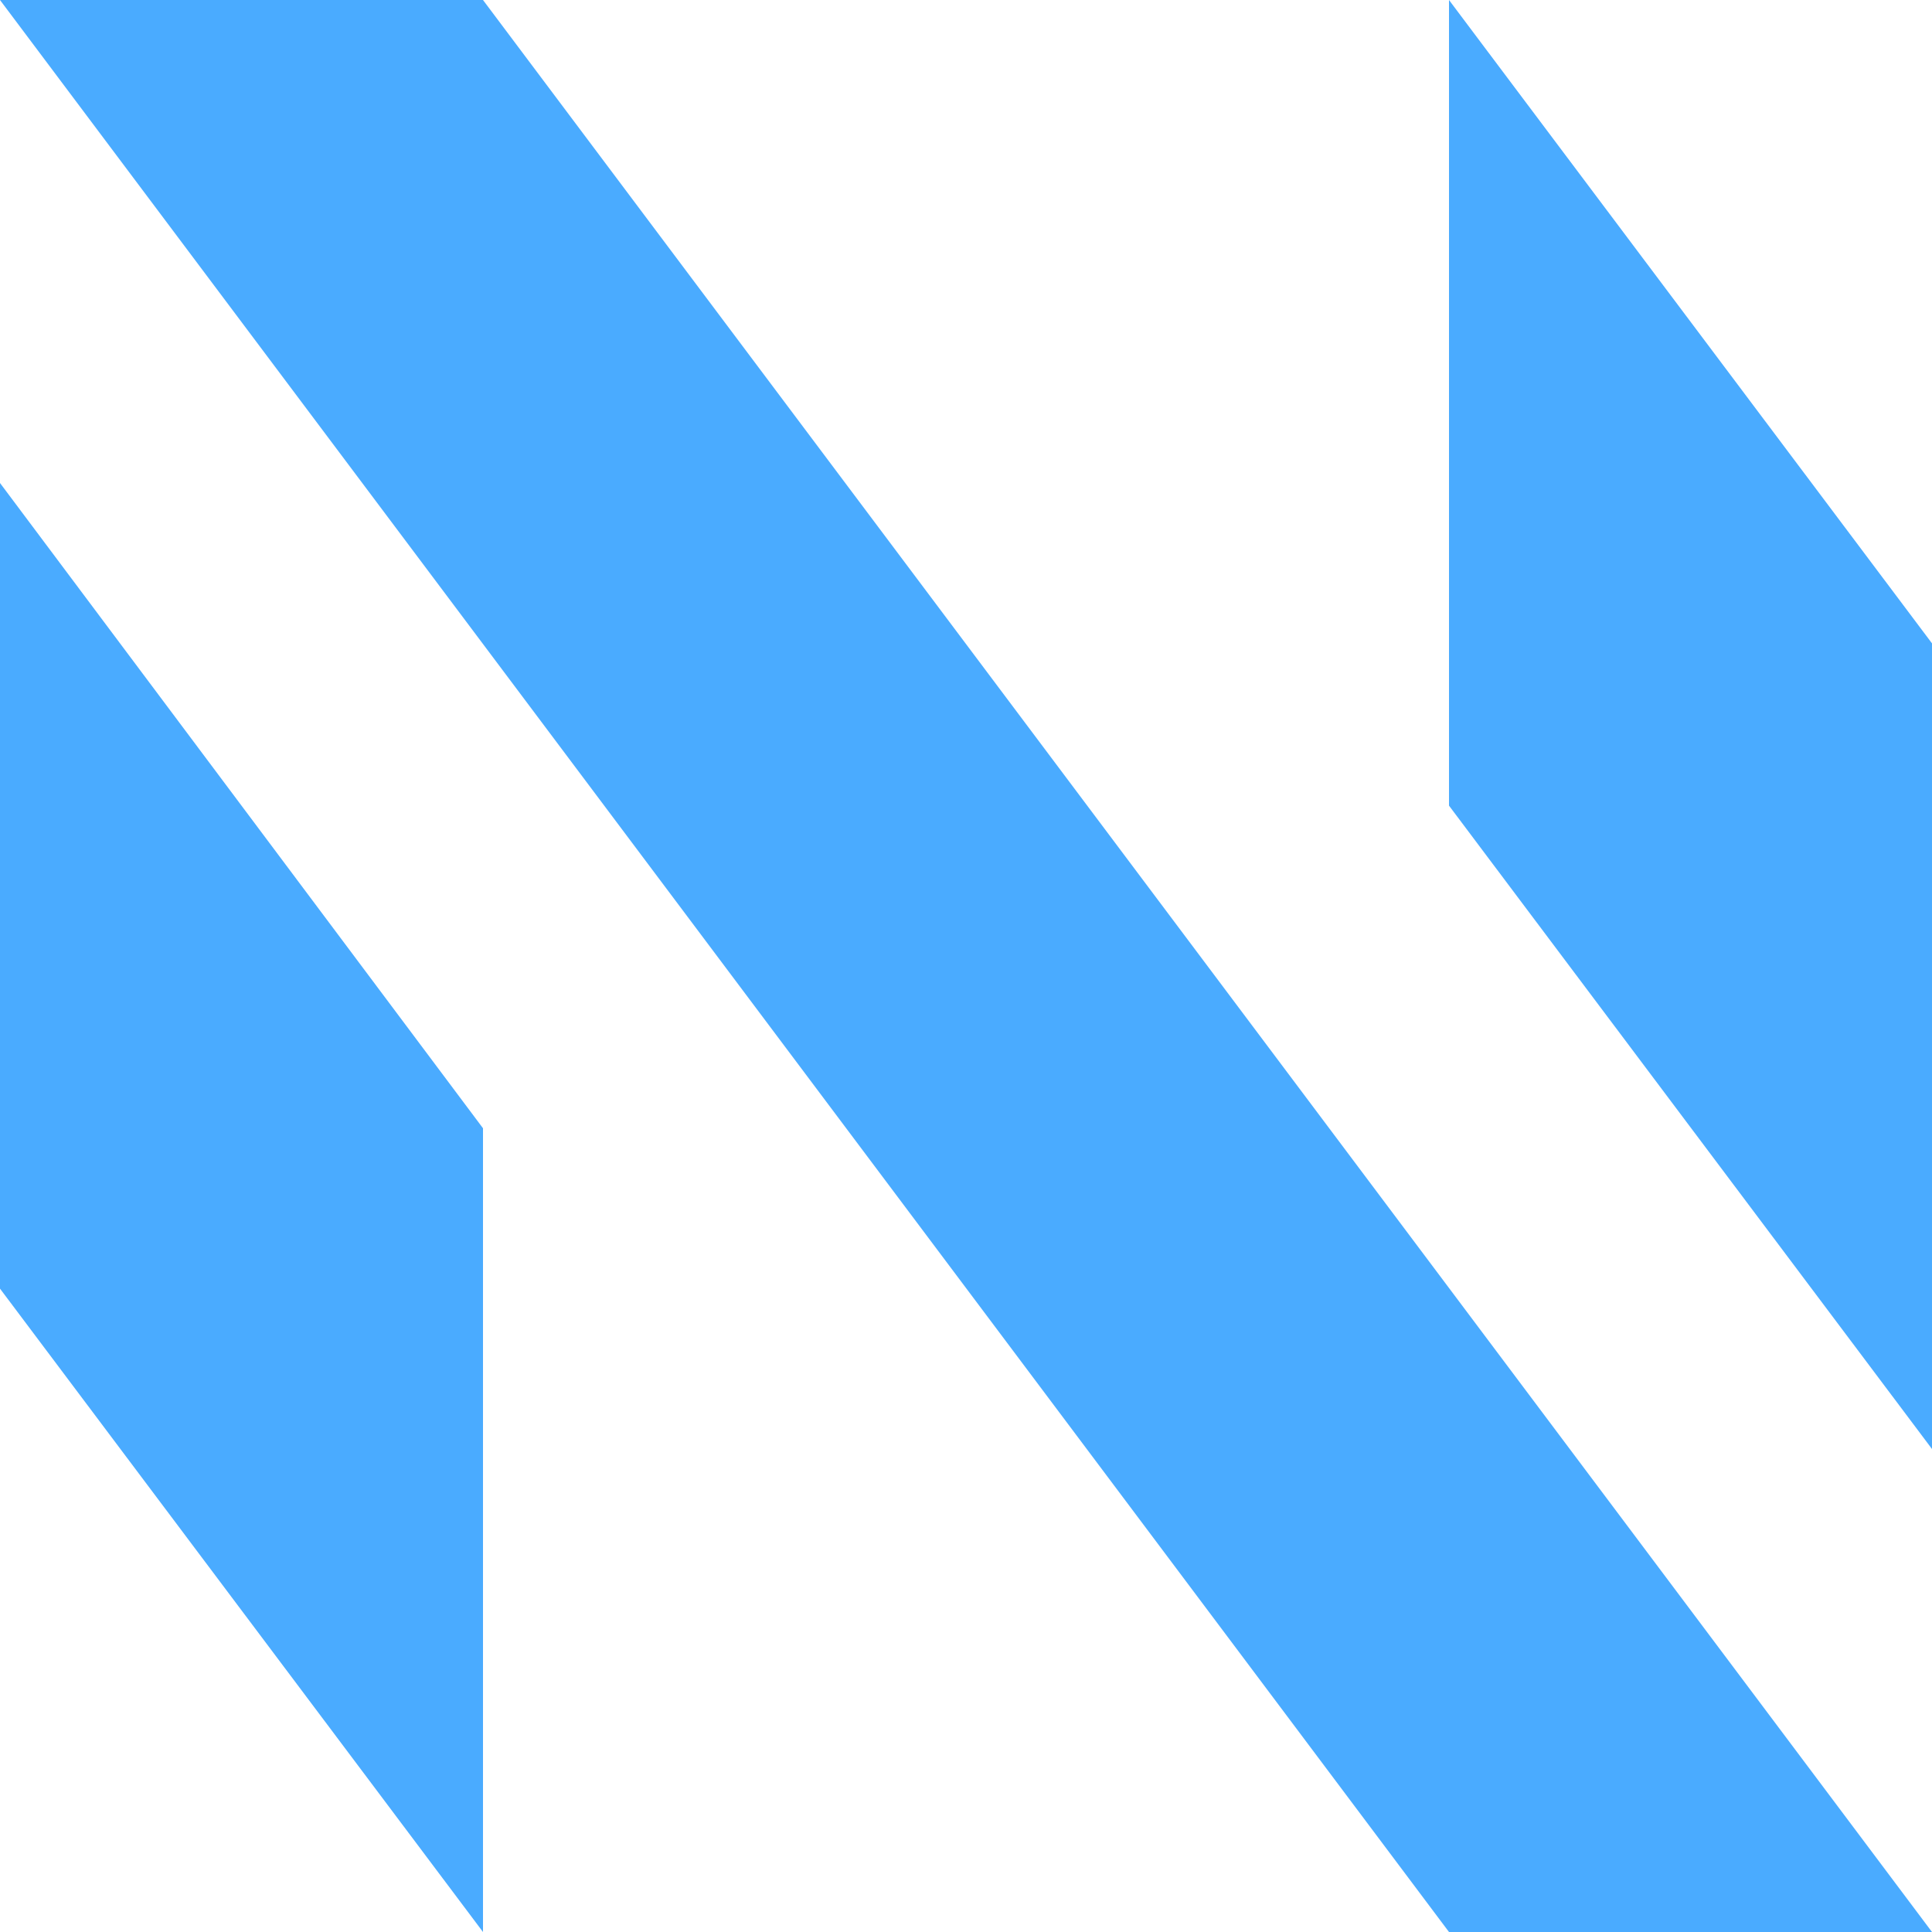 
  <svg width="256" height="256" viewBox="0 0 1024 1024" xmlns="http://www.w3.org/2000/svg">
    <path d="M 0 0 L 256 0 L 1024 1024 L 768 1024 Z M 0 256 L 256 598 L 256 1024 L 0 683 Z M 768 0 L 1024 341 L 1024 768 L 768 427 Z" fill="#4AABFF"/>
  </svg>
